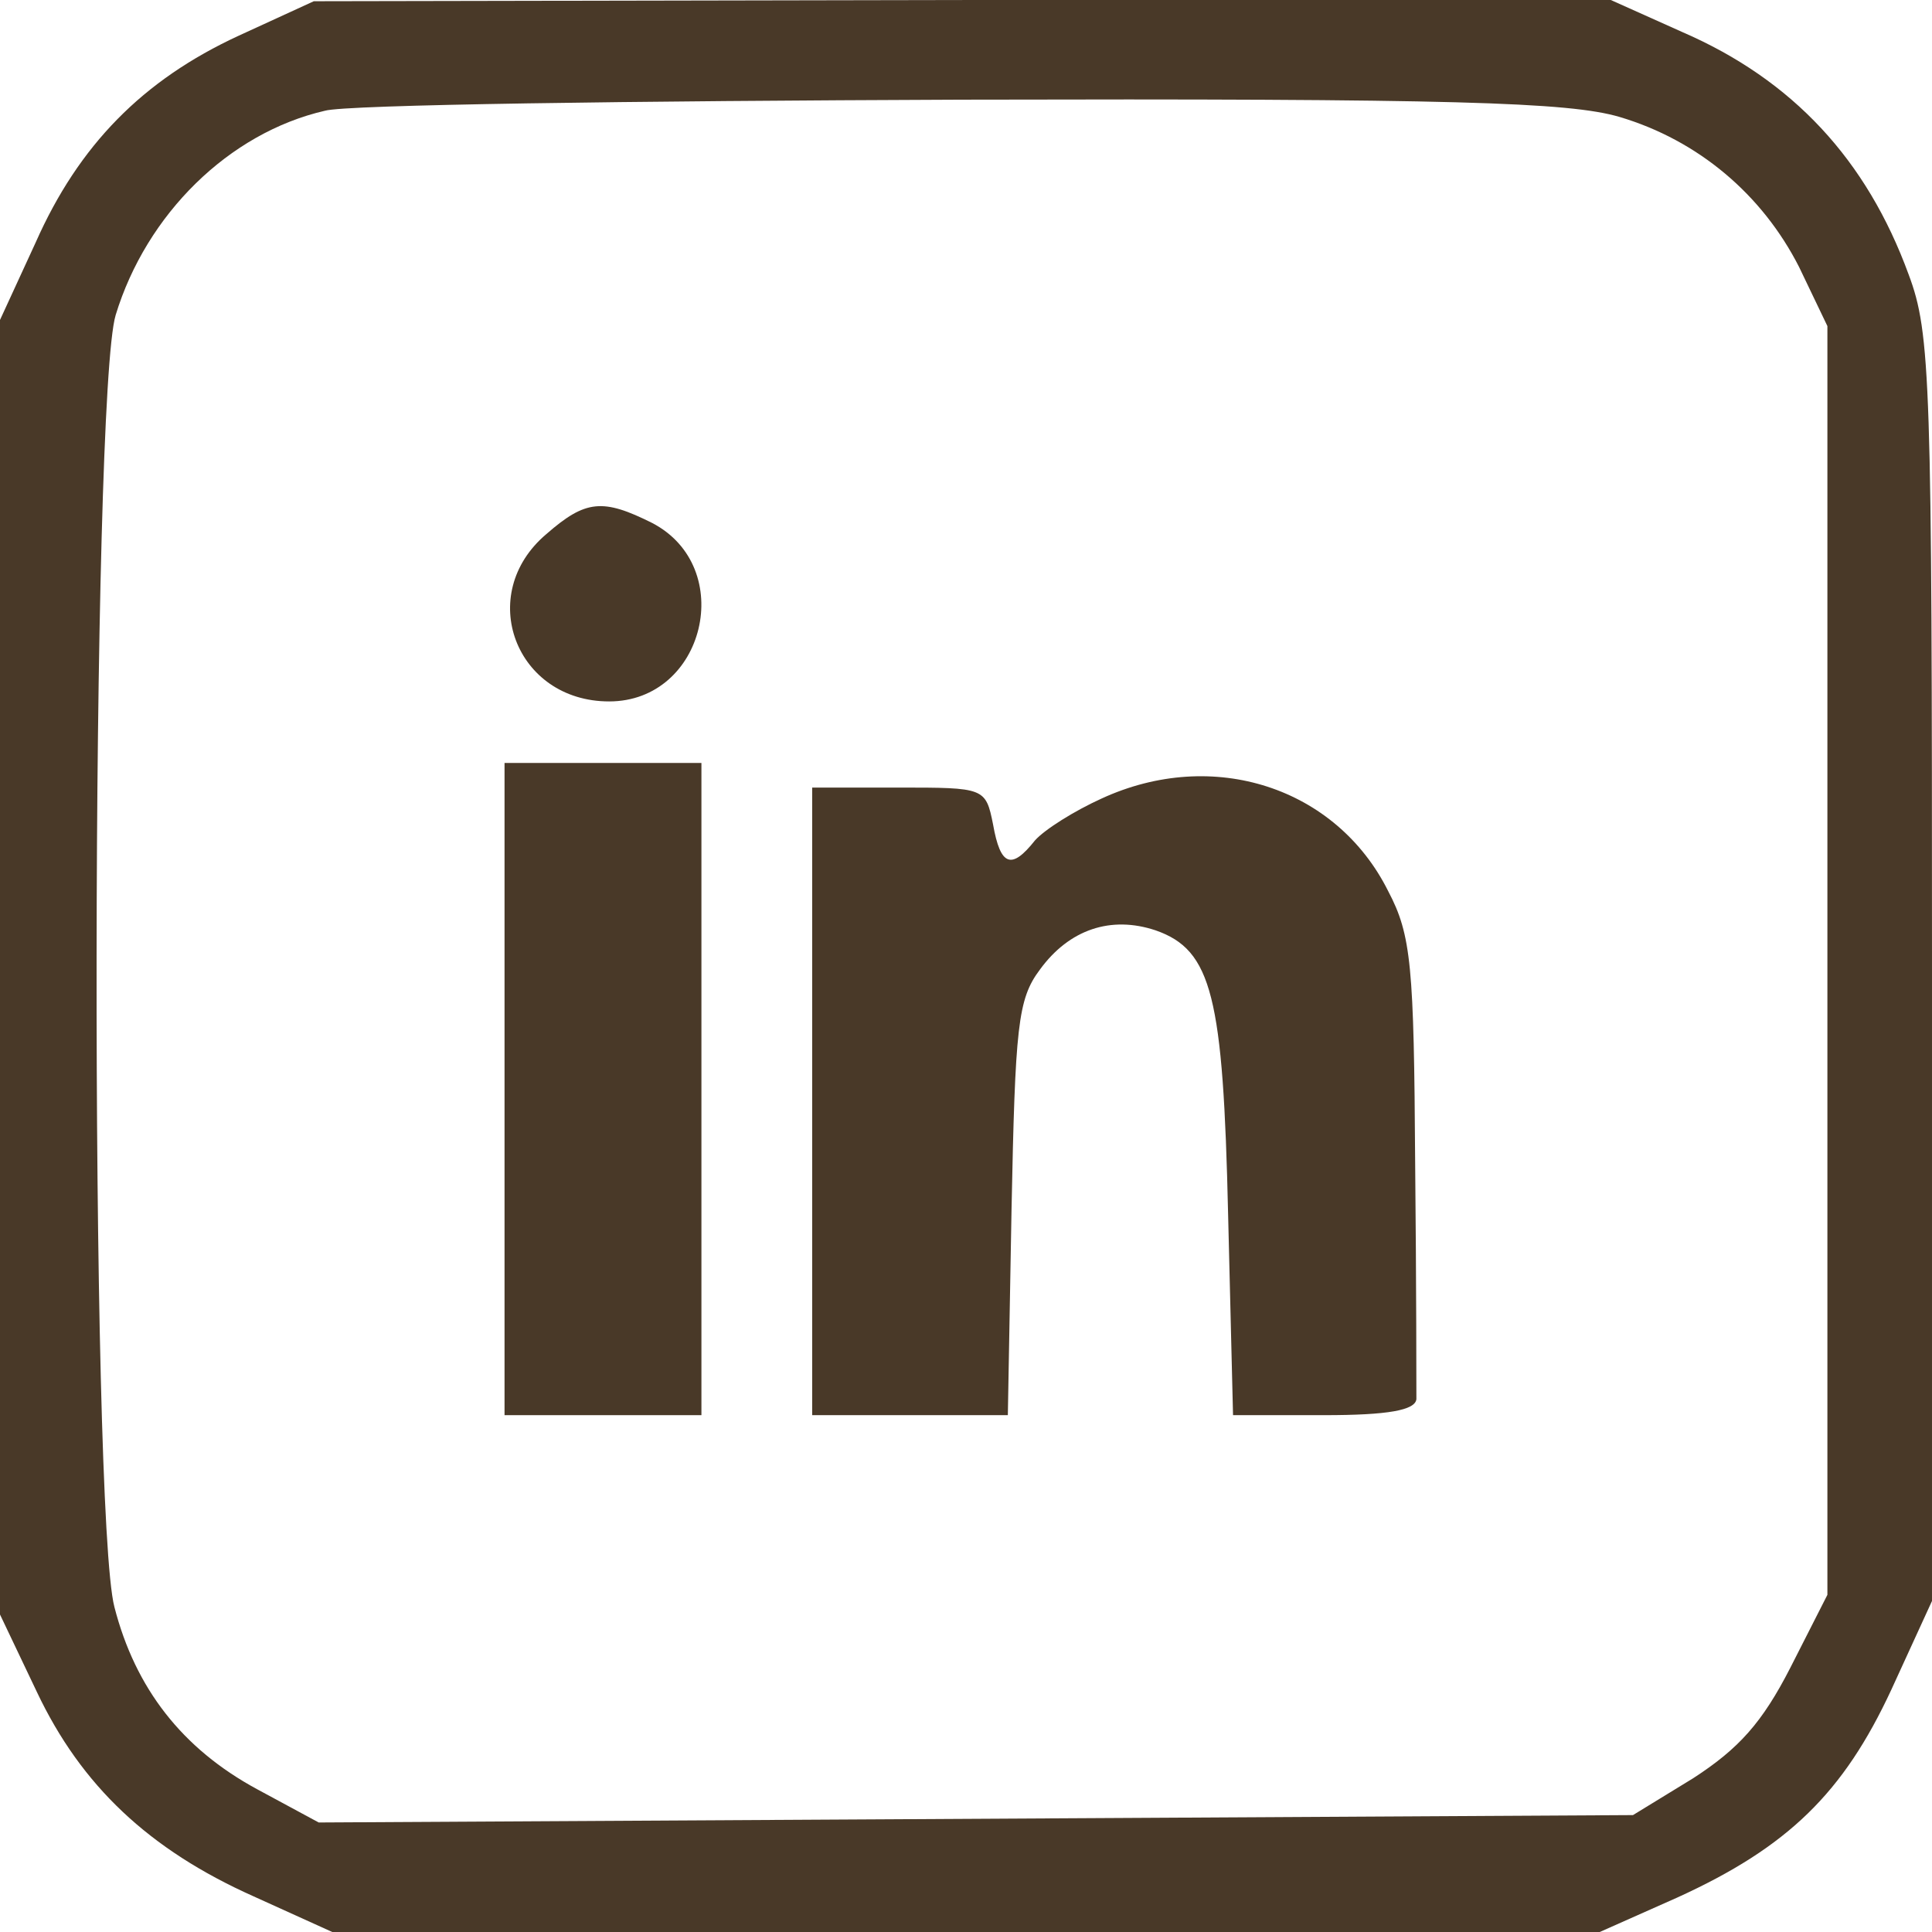 <?xml version="1.0" encoding="utf-8"?>
<!-- Generator: Adobe Illustrator 24.2.1, SVG Export Plug-In . SVG Version: 6.00 Build 0)  -->
<svg version="1.1" id="Livello_1" xmlns="http://www.w3.org/2000/svg" xmlns:xlink="http://www.w3.org/1999/xlink" x="0px" y="0px"
	 viewBox="0 0 157 157" style="enable-background:new 0 0 157 157;" xml:space="preserve">
<style type="text/css">
	.st0{fill:#493928;}
</style>
<g transform="translate(0,157) scale(0.1,-0.1)">
	<path class="st0" d="M194,1541c-78-36-130-89-165-168l-29-63V784V258l30-63c36-76,91-128,176-166l64-29h515h515l63,28
		c90,41,135,85,174,169l33,72v513c0,479-1,517-19,565c-34,93-94,158-184,197l-58,26H782l-527-1L194,1541z M1316,1475
		c64-19,116-63,146-122l23-48V789V274l-30-59c-23-45-42-66-79-90l-49-30l-534-3l-534-3l-50,27c-61,33-99,82-116,148
		c-20,76-19,984,1,1050c25,82,92,148,170,166c17,5,250,8,517,9C1181,1490,1275,1487,1316,1475z"/>
	<path class="st0" d="M444,1136c-58-49-25-136,51-136c78,0,104,109,35,145C490,1165,476,1164,444,1136z"/>
	<path class="st0" d="M410,685V420h80h80v265v265h-80h-80V685z"/>
	<path class="st0" d="M895,921c-22-10-46-25-54-34c-19-24-28-21-34,13c-6,30-7,30-77,30h-70V675V420h79h80l3,167c3,149,5,171,23,195
		c24,33,58,44,94,32c46-16,55-54,59-231l4-163h74c52,0,74,4,75,13c0,6,0,93-1,192c-1,160-3,185-22,221C1086,930,986,963,895,921z"/>
</g>
</svg>
